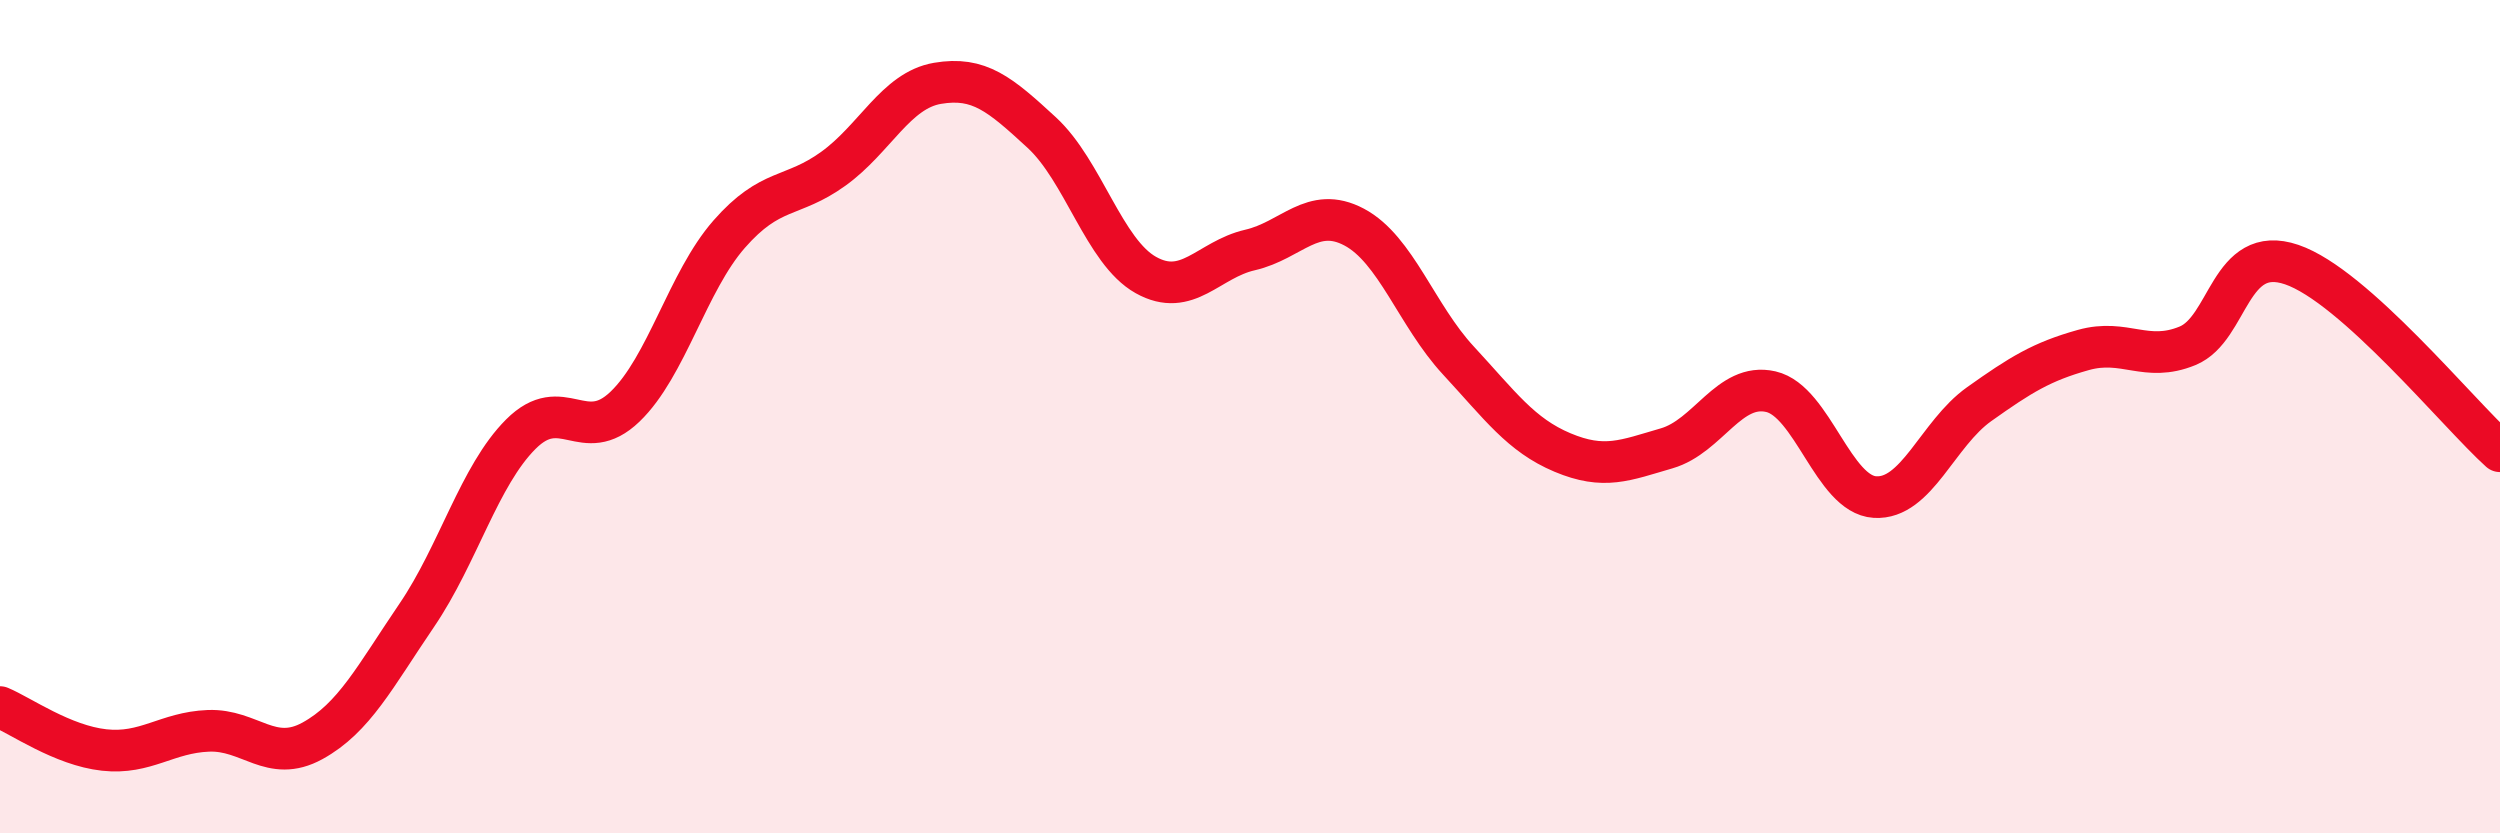 
    <svg width="60" height="20" viewBox="0 0 60 20" xmlns="http://www.w3.org/2000/svg">
      <path
        d="M 0,16.97 C 0.5,17.18 1.5,17.89 2.5,18 C 3.5,18.11 4,17.58 5,17.54 C 6,17.5 6.5,18.33 7.5,17.78 C 8.5,17.23 9,16.24 10,14.77 C 11,13.3 11.5,11.42 12.5,10.42 C 13.5,9.42 14,10.72 15,9.76 C 16,8.8 16.5,6.76 17.5,5.62 C 18.5,4.48 19,4.77 20,4.05 C 21,3.33 21.5,2.17 22.5,2 C 23.5,1.83 24,2.26 25,3.18 C 26,4.1 26.5,6.04 27.5,6.6 C 28.5,7.16 29,6.23 30,6 C 31,5.77 31.5,4.92 32.5,5.45 C 33.5,5.98 34,7.57 35,8.65 C 36,9.73 36.5,10.44 37.5,10.86 C 38.5,11.28 39,11.05 40,10.76 C 41,10.47 41.5,9.17 42.5,9.4 C 43.5,9.63 44,11.87 45,11.93 C 46,11.99 46.5,10.41 47.5,9.7 C 48.5,8.99 49,8.68 50,8.4 C 51,8.12 51.5,8.71 52.5,8.3 C 53.5,7.89 53.5,5.84 55,6.35 C 56.5,6.86 59,9.93 60,10.83L60 20L0 20Z"
        fill="#EB0A25"
        opacity="0.1"
        stroke-linecap="round"
        stroke-linejoin="round"
      />
      <path
        d="M 0,16.97 C 0.5,17.18 1.5,17.89 2.5,18 C 3.5,18.11 4,17.58 5,17.54 C 6,17.5 6.5,18.33 7.5,17.78 C 8.5,17.23 9,16.24 10,14.77 C 11,13.3 11.5,11.42 12.5,10.42 C 13.5,9.42 14,10.72 15,9.76 C 16,8.8 16.5,6.76 17.5,5.62 C 18.5,4.48 19,4.77 20,4.05 C 21,3.33 21.5,2.17 22.5,2 C 23.5,1.83 24,2.26 25,3.18 C 26,4.1 26.5,6.04 27.5,6.6 C 28.5,7.16 29,6.23 30,6 C 31,5.77 31.5,4.92 32.5,5.45 C 33.5,5.98 34,7.57 35,8.65 C 36,9.73 36.5,10.44 37.5,10.86 C 38.5,11.28 39,11.05 40,10.76 C 41,10.47 41.5,9.17 42.5,9.4 C 43.5,9.63 44,11.87 45,11.93 C 46,11.99 46.5,10.41 47.5,9.7 C 48.5,8.99 49,8.68 50,8.4 C 51,8.12 51.5,8.71 52.5,8.3 C 53.5,7.89 53.5,5.84 55,6.35 C 56.5,6.86 59,9.93 60,10.83"
        stroke="#EB0A25"
        stroke-width="1"
        fill="none"
        stroke-linecap="round"
        stroke-linejoin="round"
      />
    </svg>
  